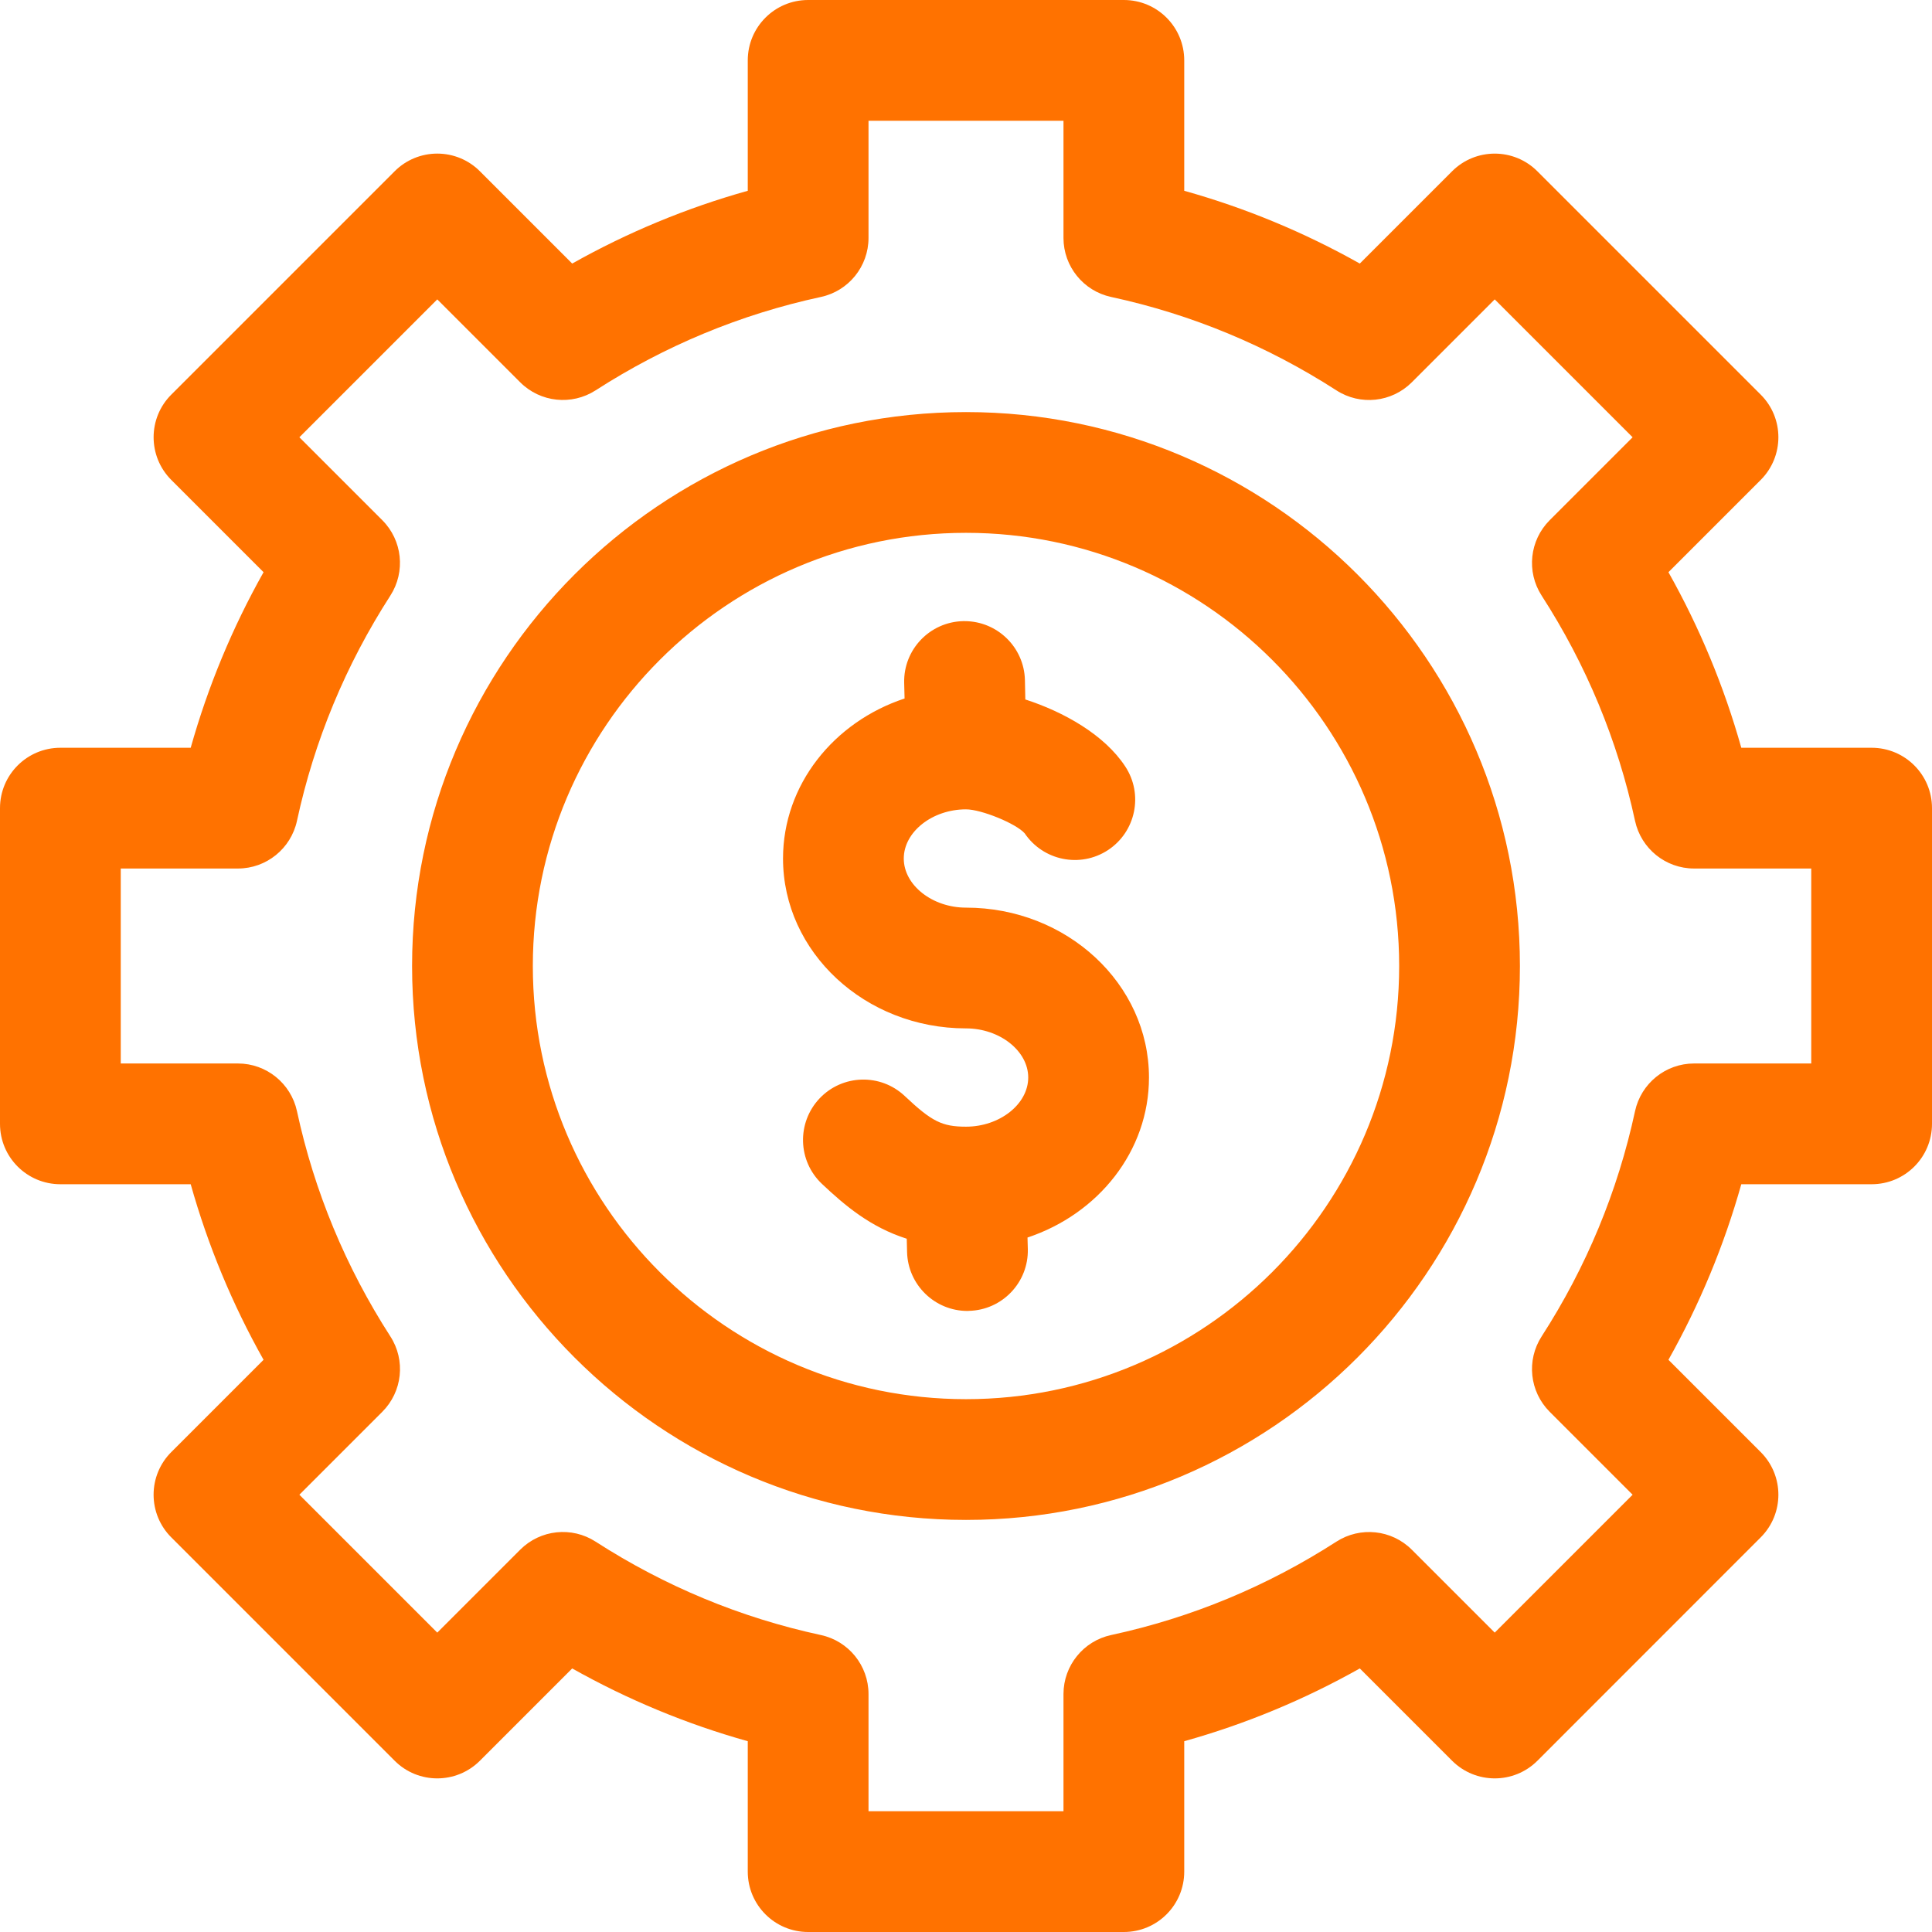 <svg width="24" height="24" viewBox="0 0 24 24" fill="none" xmlns="http://www.w3.org/2000/svg">
<g clip-path="url(#clip0_1_733)">
<path d="M12 5.119C8.206 5.119 5.119 8.206 5.119 12C5.119 15.794 8.206 18.881 12 18.881C15.794 18.881 18.881 15.794 18.881 12C18.881 8.206 15.794 5.119 12 5.119ZM12 17.381C9.033 17.381 6.619 14.967 6.619 12C6.619 9.033 9.033 6.619 12 6.619C14.967 6.619 17.381 9.033 17.381 12C17.381 14.967 14.967 17.381 12 17.381ZM23.25 9.289H21.631C21.417 8.528 21.114 7.798 20.726 7.108L21.872 5.962C22.165 5.669 22.165 5.194 21.872 4.902L19.098 2.128C18.805 1.835 18.331 1.835 18.038 2.128L16.892 3.274C16.202 2.886 15.472 2.583 14.711 2.37V0.75C14.711 0.336 14.376 0 13.961 0H10.039C9.624 0 9.289 0.336 9.289 0.75V2.37C8.528 2.583 7.798 2.886 7.108 3.274L5.962 2.128C5.822 1.987 5.631 1.908 5.432 1.908C5.233 1.908 5.042 1.987 4.902 2.128L2.128 4.902C1.835 5.194 1.835 5.669 2.128 5.962L3.274 7.108C2.886 7.798 2.583 8.528 2.369 9.289H0.75C0.336 9.289 0 9.624 0 10.039V13.961C0 14.376 0.336 14.711 0.75 14.711H2.369C2.583 15.472 2.886 16.202 3.274 16.892L2.128 18.038C1.987 18.178 1.908 18.369 1.908 18.568C1.908 18.767 1.987 18.958 2.128 19.098L4.902 21.872C5.194 22.165 5.669 22.165 5.962 21.872L7.108 20.726C7.798 21.114 8.528 21.417 9.289 21.63V23.25C9.289 23.664 9.624 24 10.039 24H13.961C14.376 24 14.711 23.664 14.711 23.25V21.63C15.472 21.417 16.202 21.114 16.892 20.726L18.038 21.872C18.331 22.165 18.806 22.165 19.099 21.872L21.872 19.098C22.165 18.805 22.165 18.331 21.872 18.038L20.726 16.892C21.114 16.202 21.417 15.472 21.631 14.711H23.25C23.664 14.711 24 14.376 24 13.961V10.039C24 9.624 23.664 9.289 23.25 9.289ZM22.5 13.211H21.044C20.691 13.211 20.386 13.458 20.311 13.803C20.096 14.8 19.706 15.741 19.151 16.601C18.959 16.898 19.001 17.288 19.251 17.538L20.281 18.568L18.568 20.281L17.538 19.251C17.288 19.001 16.898 18.96 16.601 19.151C15.741 19.705 14.8 20.096 13.803 20.311C13.458 20.385 13.211 20.691 13.211 21.044V22.5H10.789V21.044C10.789 20.691 10.542 20.385 10.197 20.311C9.2 20.096 8.259 19.705 7.399 19.151C7.102 18.959 6.712 19.001 6.462 19.251L5.432 20.281L3.719 18.568L4.749 17.538C4.999 17.288 5.041 16.898 4.849 16.601C4.295 15.741 3.904 14.8 3.689 13.803C3.614 13.458 3.309 13.211 2.956 13.211H1.5V10.789H2.956C3.309 10.789 3.614 10.542 3.689 10.197C3.904 9.2 4.295 8.259 4.849 7.399C5.04 7.102 4.999 6.712 4.749 6.462L3.719 5.432L5.432 3.719L6.462 4.749C6.712 4.999 7.102 5.04 7.399 4.849C8.259 4.295 9.2 3.904 10.197 3.689C10.542 3.615 10.789 3.309 10.789 2.956V1.5H13.211V2.956C13.211 3.309 13.458 3.615 13.803 3.689C14.8 3.904 15.741 4.295 16.601 4.849C16.898 5.041 17.288 4.999 17.538 4.749L18.568 3.719L20.281 5.432L19.251 6.462C19.001 6.712 18.959 7.102 19.151 7.399C19.706 8.259 20.096 9.2 20.311 10.197C20.386 10.542 20.691 10.789 21.044 10.789H22.5V13.211ZM14.273 13.385C14.273 14.3 13.643 15.081 12.764 15.373L12.768 15.516C12.778 15.931 12.45 16.274 12.036 16.284C12.03 16.284 12.024 16.285 12.018 16.285C11.612 16.285 11.278 15.96 11.268 15.553L11.264 15.388C10.815 15.245 10.498 14.978 10.211 14.707C9.909 14.422 9.896 13.948 10.18 13.646C10.464 13.345 10.939 13.331 11.24 13.616C11.575 13.932 11.703 13.996 12 13.996C12.419 13.996 12.773 13.716 12.773 13.385C12.773 13.055 12.419 12.775 12 12.775C10.746 12.775 9.727 11.828 9.727 10.665C9.727 9.749 10.357 8.968 11.237 8.677L11.232 8.483C11.222 8.069 11.55 7.726 11.964 7.716C11.97 7.716 11.976 7.716 11.982 7.716C12.388 7.716 12.722 8.04 12.732 8.448L12.737 8.689C13.213 8.843 13.719 9.126 13.978 9.521C14.206 9.867 14.11 10.332 13.764 10.56C13.42 10.786 12.959 10.692 12.729 10.352C12.623 10.231 12.191 10.054 12 10.054C11.581 10.054 11.227 10.334 11.227 10.665C11.227 10.995 11.581 11.275 12 11.275C13.254 11.275 14.273 12.222 14.273 13.385Z" fill="#FF7200"/>
</g>
<defs>
<clipPath id="clip0_1_733">
<rect width="24" height="24" fill="white"/>
</clipPath>
</defs>
</svg>

